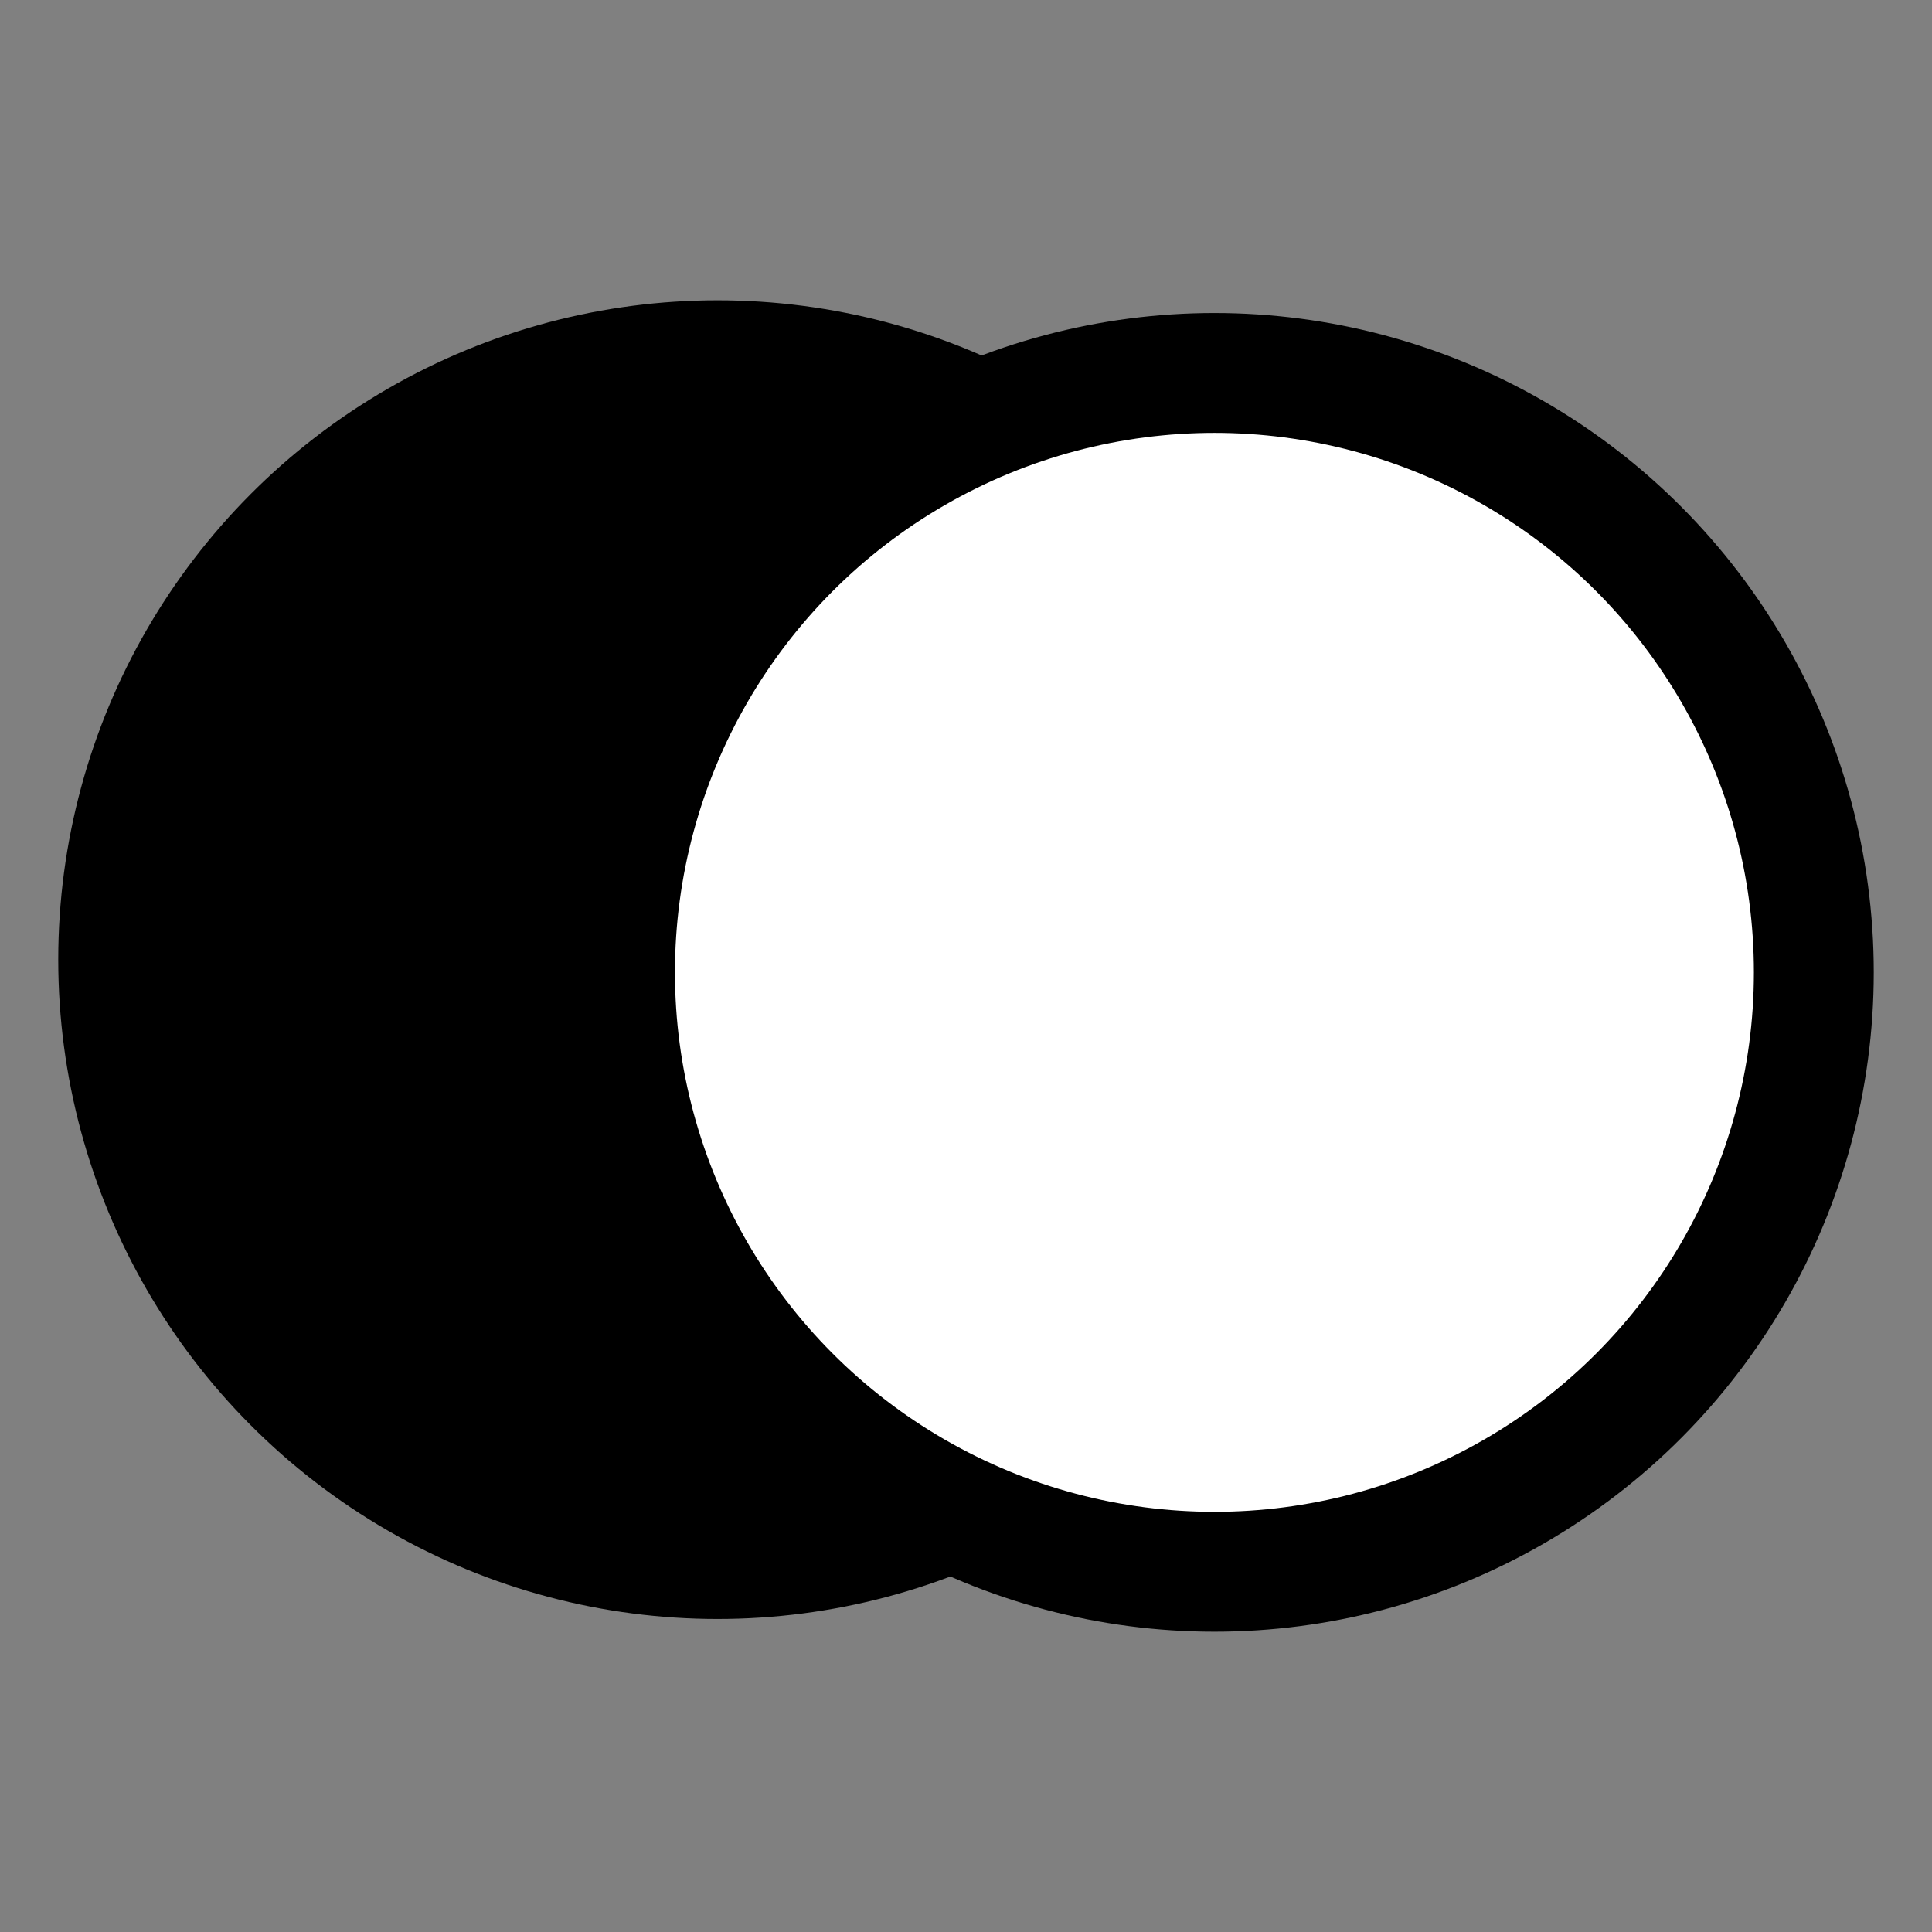 <?xml version="1.0" encoding="UTF-8" standalone="no"?>
<svg
   width="24"
   height="24"
   viewBox="0 0 24 24"
   fill="none"
   stroke="currentColor"
   stroke-width="2"
   stroke-linecap="round"
   stroke-linejoin="round"
   class="lucide lucide-circle-icon lucide-circle"
   version="1.1"
   id="svg1"
   xmlns="http://www.w3.org/2000/svg"
   xmlns:svg="http://www.w3.org/2000/svg">
  <rect x="0" y="0" width="24" height="24" fill="#808080" stroke="none"/>
  <defs
     id="defs1" />
  <g
     id="g1"
     transform="translate(-0.066,0.121)">
    <circle
       cx="8.98"
       cy="11.8"
       r="7.446"
       id="circle1"
       style="stroke-width:1.489;fill:#000000" />
    <circle
       cx="15.152"
       cy="11.958"
       r="7.446"
       id="circle1-5"
       style="fill:#ffffff;stroke-width:1.489" />
  </g>
</svg>
